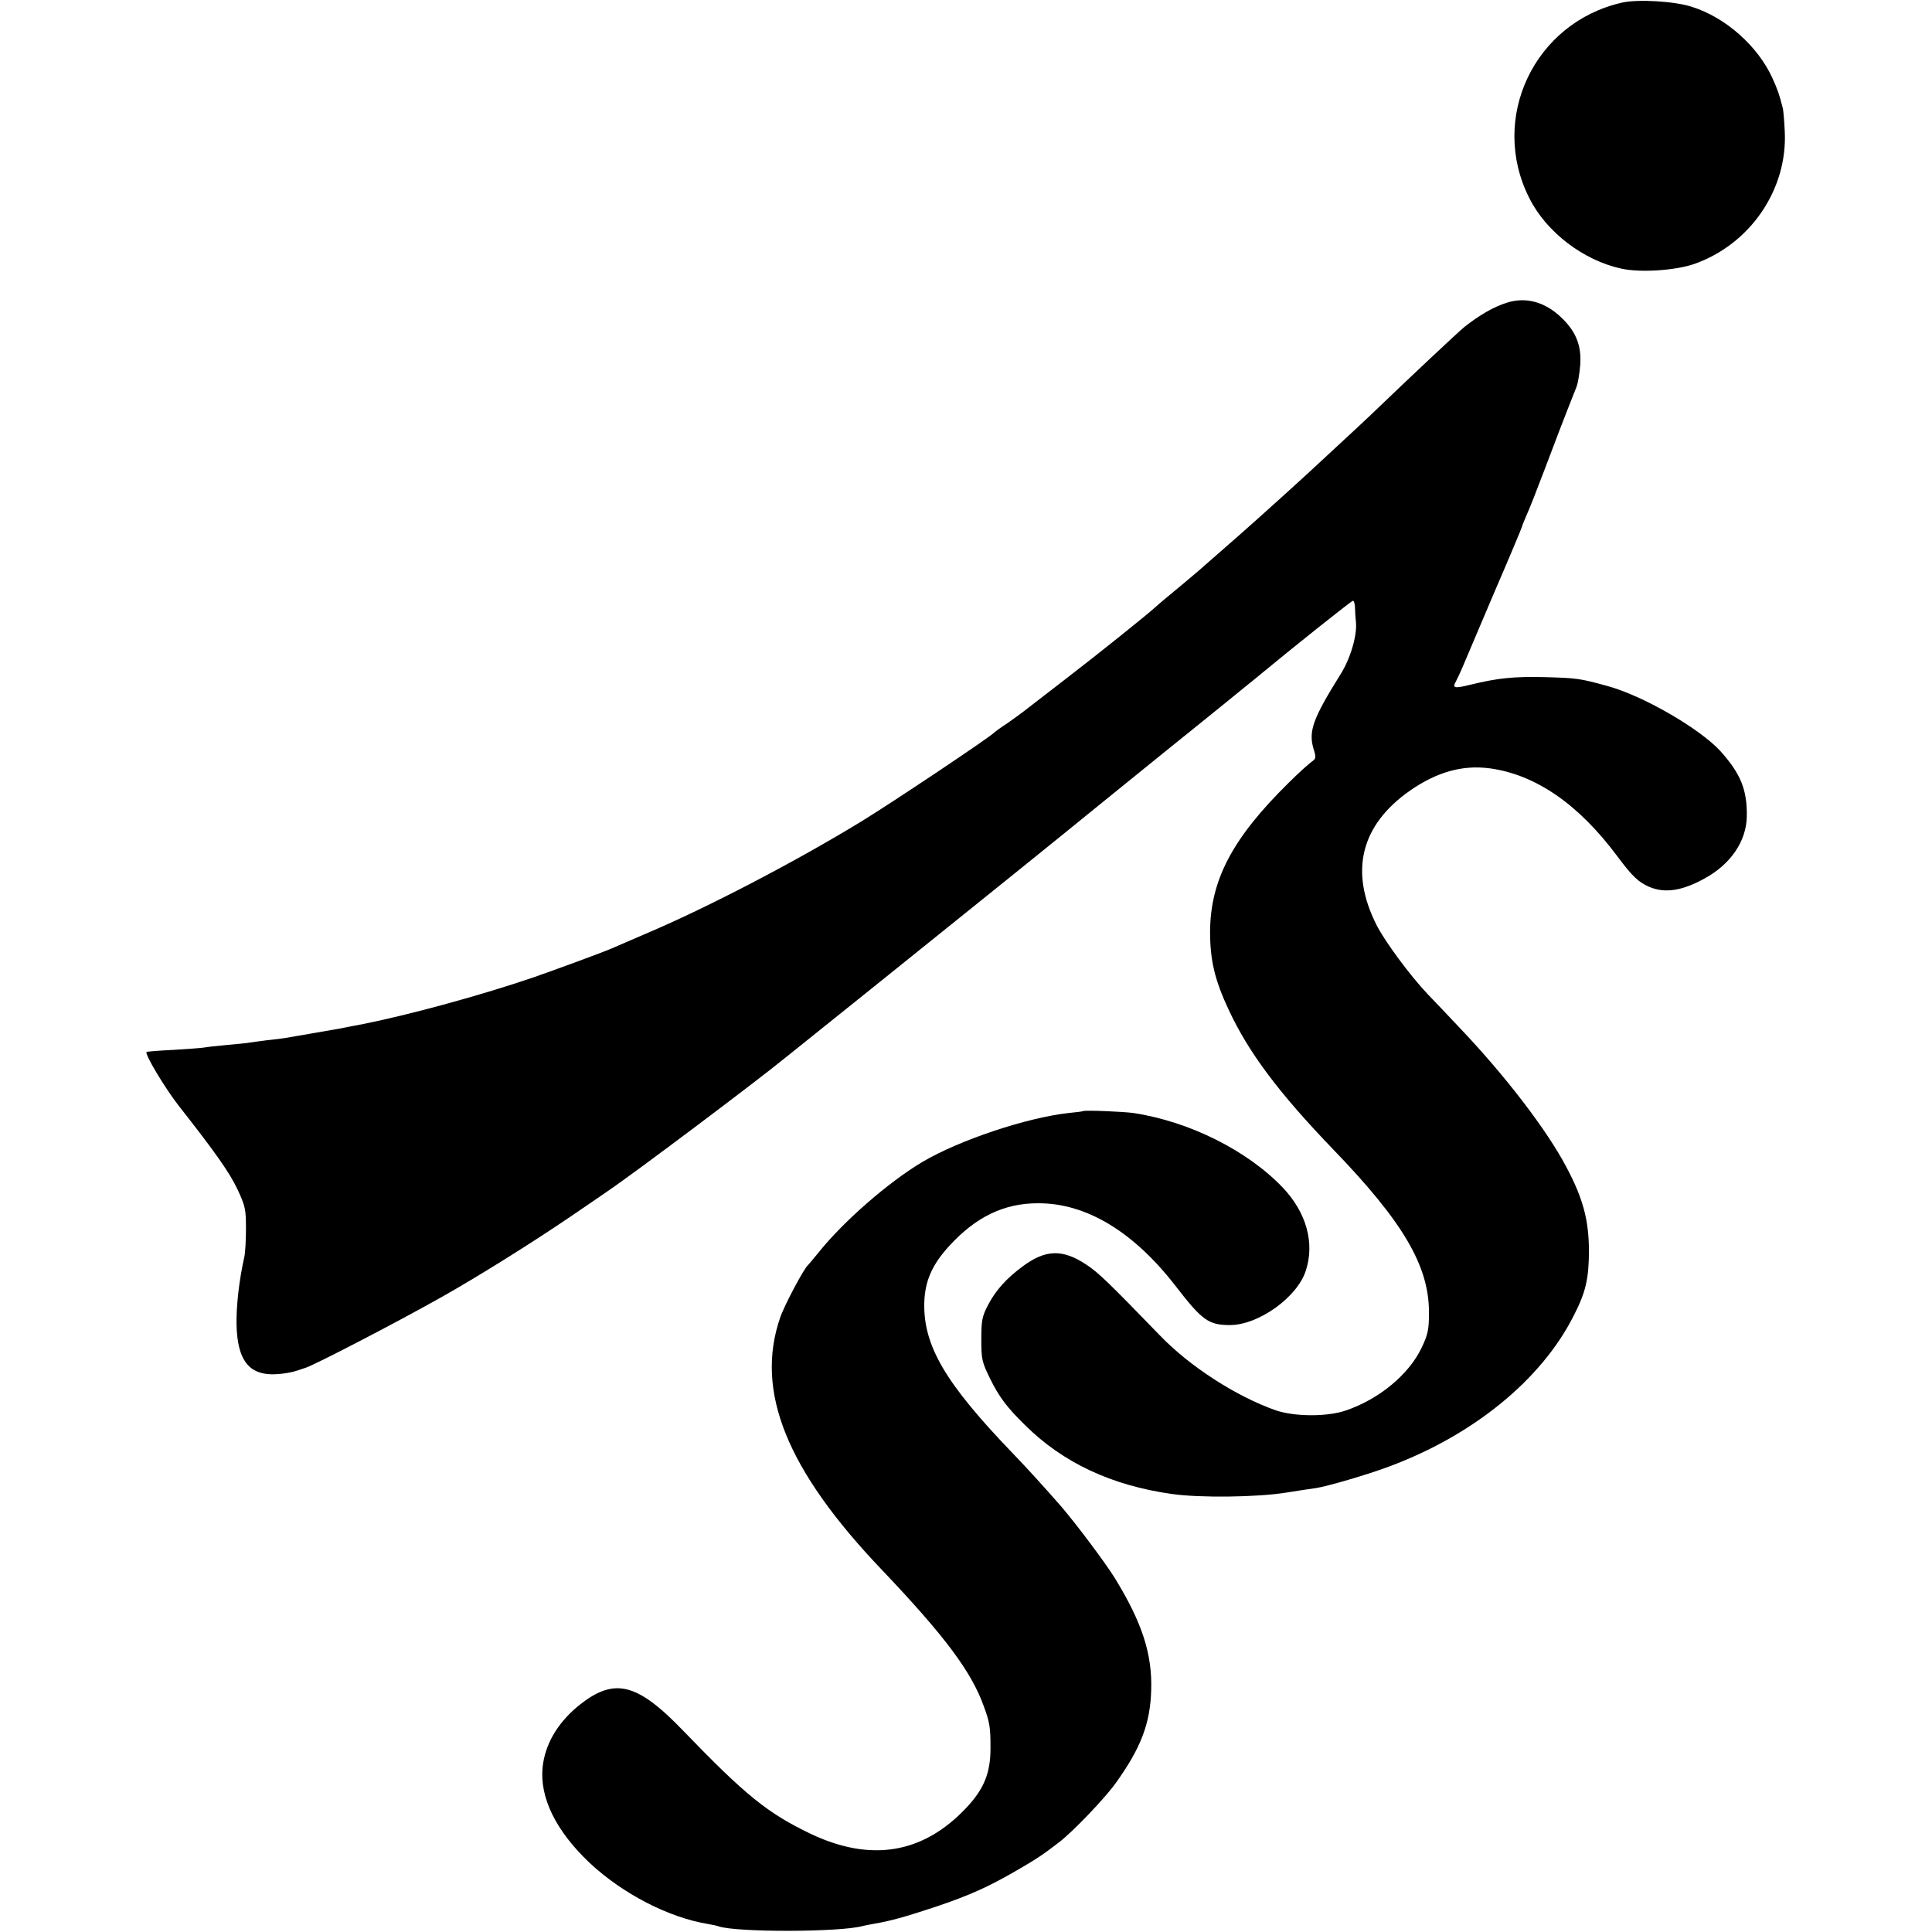 <?xml version="1.0" standalone="no"?>
<!DOCTYPE svg PUBLIC "-//W3C//DTD SVG 20010904//EN"
 "http://www.w3.org/TR/2001/REC-SVG-20010904/DTD/svg10.dtd">
<svg version="1.0" xmlns="http://www.w3.org/2000/svg"
 width="820pt" height="820pt" viewBox="0 0 820 820"
 preserveAspectRatio="xMidYMid meet">
<g transform="translate(0,820) scale(0.1,-0.1)"
fill="#000000" stroke="none">
<path d="M6885 8189 c-373 -84 -566 -491 -394 -830 72 -144 229 -264 390 -299
80 -18 229 -8 308 19 239 83 399 317 386 564 -2 45 -6 89 -8 97 -16 63 -23 81
-45 130 -62 135 -198 256 -341 301 -73 24 -229 33 -296 18z"/>
<path d="M6395 6915 c-55 -17 -117 -53 -180 -103 -25 -20 -242 -224 -375 -352
-31 -30 -91 -86 -290 -270 -31 -29 -185 -168 -210 -190 -9 -8 -46 -41 -81 -72
-35 -31 -75 -66 -89 -78 -14 -12 -38 -33 -55 -48 -16 -15 -57 -49 -90 -77 -76
-63 -105 -87 -119 -100 -36 -33 -244 -200 -386 -309 -91 -70 -172 -133 -180
-139 -9 -7 -38 -28 -65 -47 -28 -18 -52 -36 -55 -39 -17 -19 -428 -294 -565
-378 -280 -171 -653 -365 -905 -472 -69 -30 -138 -60 -155 -67 -34 -15 -238
-90 -330 -122 -219 -75 -523 -158 -722 -198 -43 -8 -78 -15 -98 -19 -11 -2
-63 -11 -115 -20 -52 -9 -105 -18 -116 -20 -12 -2 -48 -7 -80 -10 -33 -4 -66
-9 -74 -10 -8 -2 -51 -6 -95 -10 -44 -4 -88 -9 -98 -11 -10 -2 -68 -6 -130
-10 -62 -3 -113 -7 -115 -9 -9 -8 79 -155 138 -230 157 -200 213 -280 248
-353 33 -71 36 -84 36 -167 0 -49 -3 -103 -7 -120 -22 -97 -35 -211 -33 -290
4 -143 49 -206 149 -208 37 0 80 6 112 17 6 2 20 7 33 11 42 14 391 195 582
303 154 87 376 226 538 336 74 50 143 98 155 106 116 78 641 473 762 572 11 9
196 157 410 329 350 281 804 647 910 734 22 18 153 124 290 235 138 111 259
209 270 218 11 9 43 35 70 57 28 22 59 48 70 57 118 98 381 308 387 308 5 0 8
-12 9 -27 0 -16 2 -44 4 -63 6 -55 -23 -156 -66 -223 -116 -186 -136 -240
-114 -315 12 -38 11 -42 -9 -56 -11 -8 -55 -47 -96 -88 -240 -236 -333 -414
-334 -633 0 -121 20 -205 79 -331 85 -182 212 -352 445 -594 296 -307 405
-493 405 -690 0 -74 -4 -93 -31 -150 -54 -114 -181 -219 -323 -267 -80 -27
-216 -26 -296 1 -168 59 -365 186 -492 318 -216 223 -261 267 -313 301 -100
66 -172 64 -268 -7 -70 -51 -117 -104 -149 -166 -25 -48 -28 -66 -28 -146 0
-84 3 -95 37 -165 38 -77 71 -122 149 -198 160 -159 367 -256 623 -292 119
-17 363 -14 486 6 58 9 114 18 125 19 48 7 222 58 312 92 357 133 645 368 782
639 52 101 65 159 65 280 -1 127 -25 219 -96 352 -83 158 -263 392 -455 593
-44 47 -104 110 -133 140 -75 79 -183 225 -218 295 -115 228 -66 423 142 569
114 79 222 110 338 95 195 -26 378 -152 543 -374 64 -86 90 -110 137 -130 65
-27 138 -16 232 36 111 60 178 158 180 263 2 114 -26 182 -112 278 -89 97
-332 237 -482 277 -117 32 -127 33 -265 37 -131 3 -198 -4 -313 -32 -69 -17
-79 -15 -63 13 5 10 17 34 25 53 8 19 69 162 135 318 67 155 121 284 121 287
0 3 9 24 19 48 11 23 45 110 76 192 48 127 79 209 137 355 5 13 12 54 15 90 6
81 -17 142 -79 201 -70 68 -152 90 -233 64z"/>
<path d="M4597 3484 c-1 -1 -29 -5 -62 -8 -179 -20 -463 -115 -619 -207 -145
-86 -336 -253 -441 -384 -22 -27 -43 -52 -46 -55 -17 -14 -101 -172 -118 -223
-107 -312 27 -646 433 -1071 267 -281 379 -431 432 -579 25 -69 28 -88 28
-177 0 -104 -27 -172 -101 -251 -184 -197 -406 -234 -663 -112 -181 87 -275
162 -539 436 -201 209 -297 230 -452 102 -85 -72 -136 -160 -146 -256 -13
-129 57 -271 200 -406 140 -131 336 -232 502 -259 17 -3 37 -7 45 -10 75 -26
514 -25 610 1 8 2 31 7 50 10 70 12 128 28 258 71 149 50 228 86 352 158 76
44 108 65 174 116 59 45 193 185 240 250 108 150 148 254 152 396 5 153 -38
286 -153 474 -42 68 -163 229 -228 305 -67 77 -148 166 -204 224 -290 301
-383 460 -378 644 3 91 34 161 107 240 112 122 231 180 375 180 205 1 406
-120 586 -353 111 -144 139 -164 229 -164 121 0 285 117 322 230 39 118 3 248
-98 354 -150 157 -396 280 -633 316 -43 6 -209 13 -214 8z"/>
</g>
</svg>
